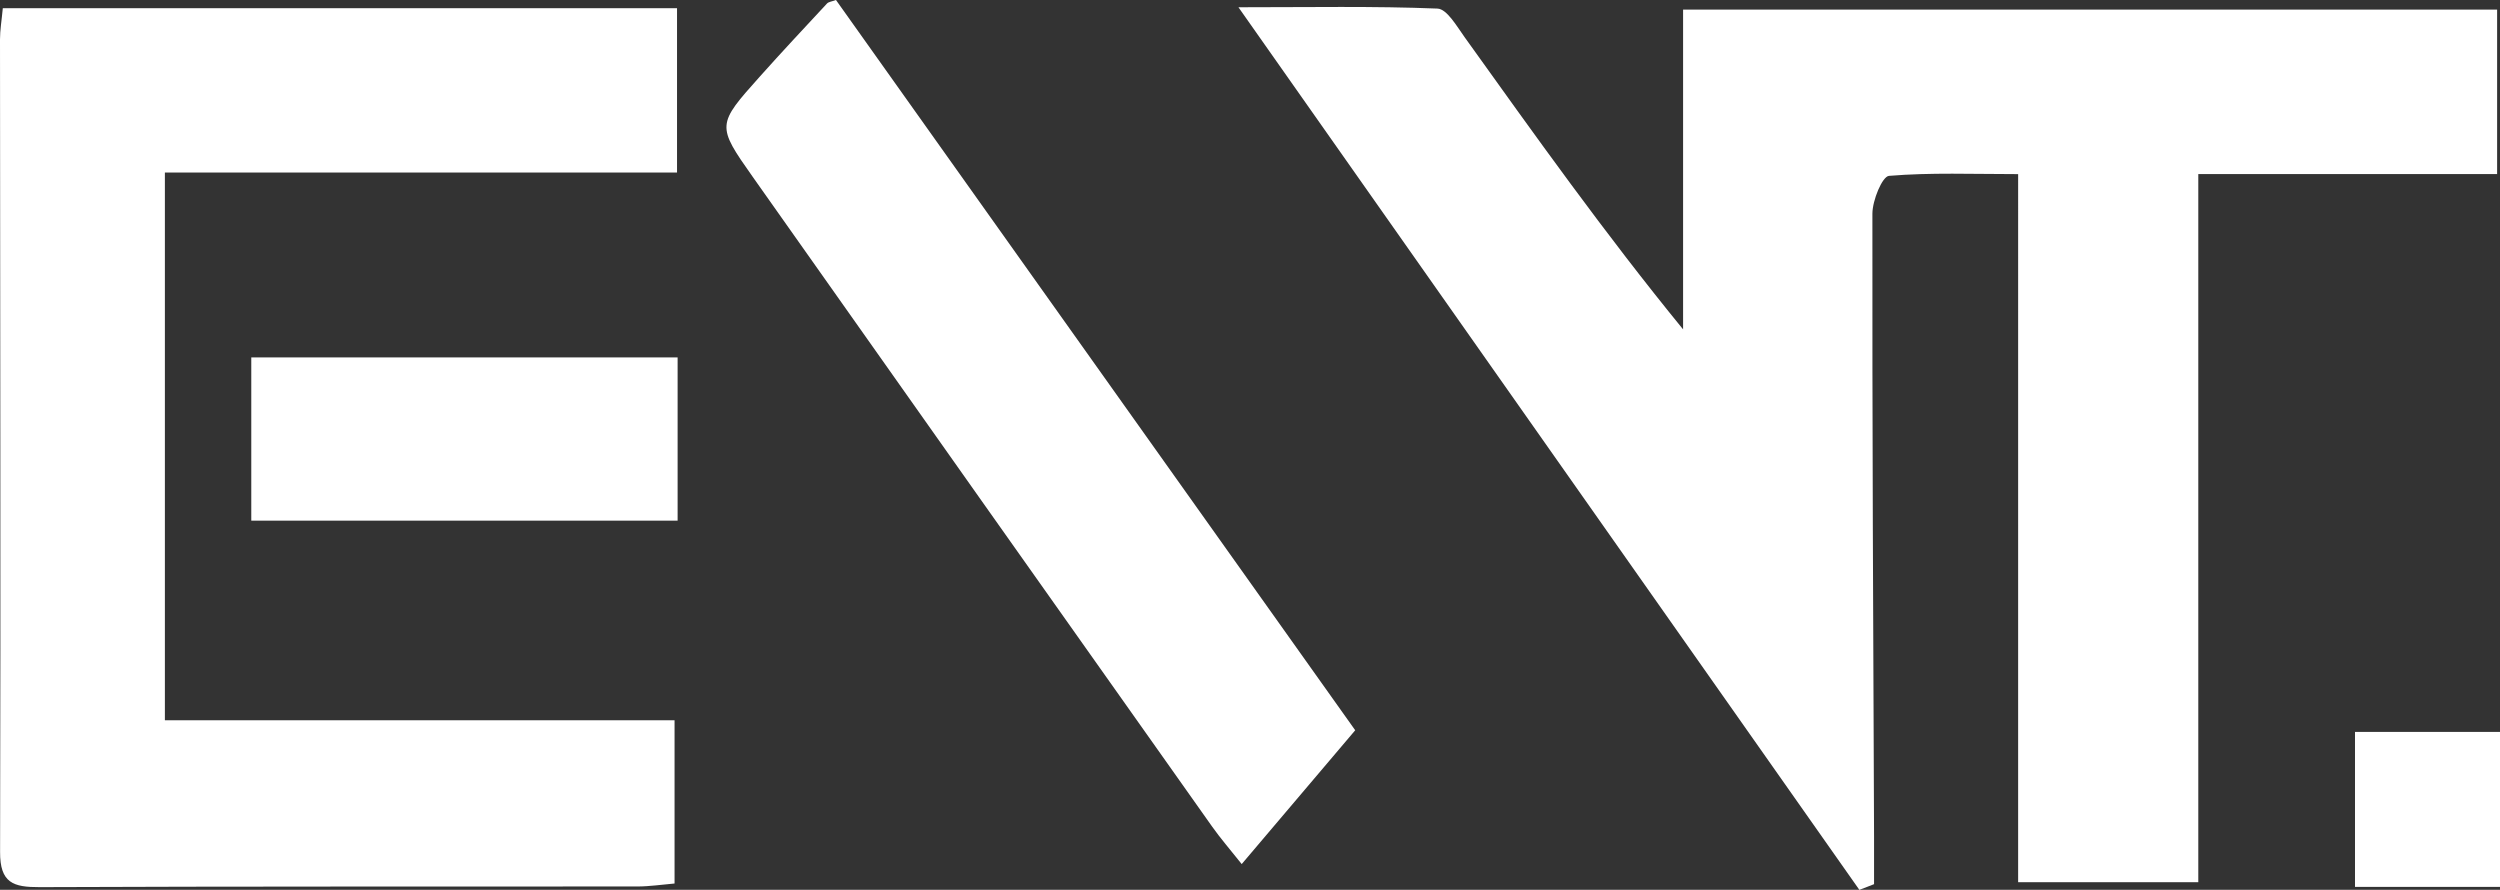<?xml version="1.0" encoding="UTF-8"?>
<svg id="Layer_1" data-name="Layer 1" xmlns="http://www.w3.org/2000/svg" viewBox="0 0 302.94 107.82">
  <rect x="0" y="0" width="302.94" height="107.82" fill="#333333" stroke="none"/>
  <defs>
    <style>
      .cls-1 {
        fill: #fff;
        stroke-width: 0px;
      }
    </style>
  </defs>
  <path class="cls-1" d="M266.39,106.9h-21.84V21.1c-5.48,0-10.59-.21-15.65.21-.82.07-2.01,2.98-2.01,4.58-.03,25.16.1,50.31.2,75.47,0,1.93,0,3.85,0,5.78-.59.23-1.18.46-1.78.69C200.48,72.52,175.64,37.23,150.07.88c8.75,0,16.44-.15,24.12.16,1.15.05,2.34,2.15,3.29,3.47,8.52,11.89,17,23.81,26.47,35.4V1.16h98.64v19.93h-36.21v85.81Z"/>
  <path class="cls-1" d="M.34.99h81.7v19.92H19.98v66.37h61.76v19.78c-1.62.14-3.05.36-4.49.36-24.15.02-48.3-.02-72.45.08-3.18.01-4.81-.49-4.79-4.28C.1,70.41.01,37.6,0,4.79,0,3.64.2,2.5.34.99Z"/>
  <path class="cls-1" d="M150.46,104.7c-1.42-1.79-2.59-3.13-3.61-4.58-18.56-26.22-37.11-52.43-55.63-78.68-4.42-6.26-4.36-6.33.88-12.19,2.66-2.98,5.39-5.89,8.11-8.82.19-.21.58-.24,1.09-.43,20.89,29.37,41.8,58.79,62.92,88.49-4.5,5.3-8.97,10.58-13.75,16.21Z"/>
  <path class="cls-1" d="M82.11,43.31v19.78H30.45v-19.78h51.66Z"/>
  <path class="cls-1" d="M285.37,88.69h17.57v18.78h-17.57v-18.78Z"/>
</svg>